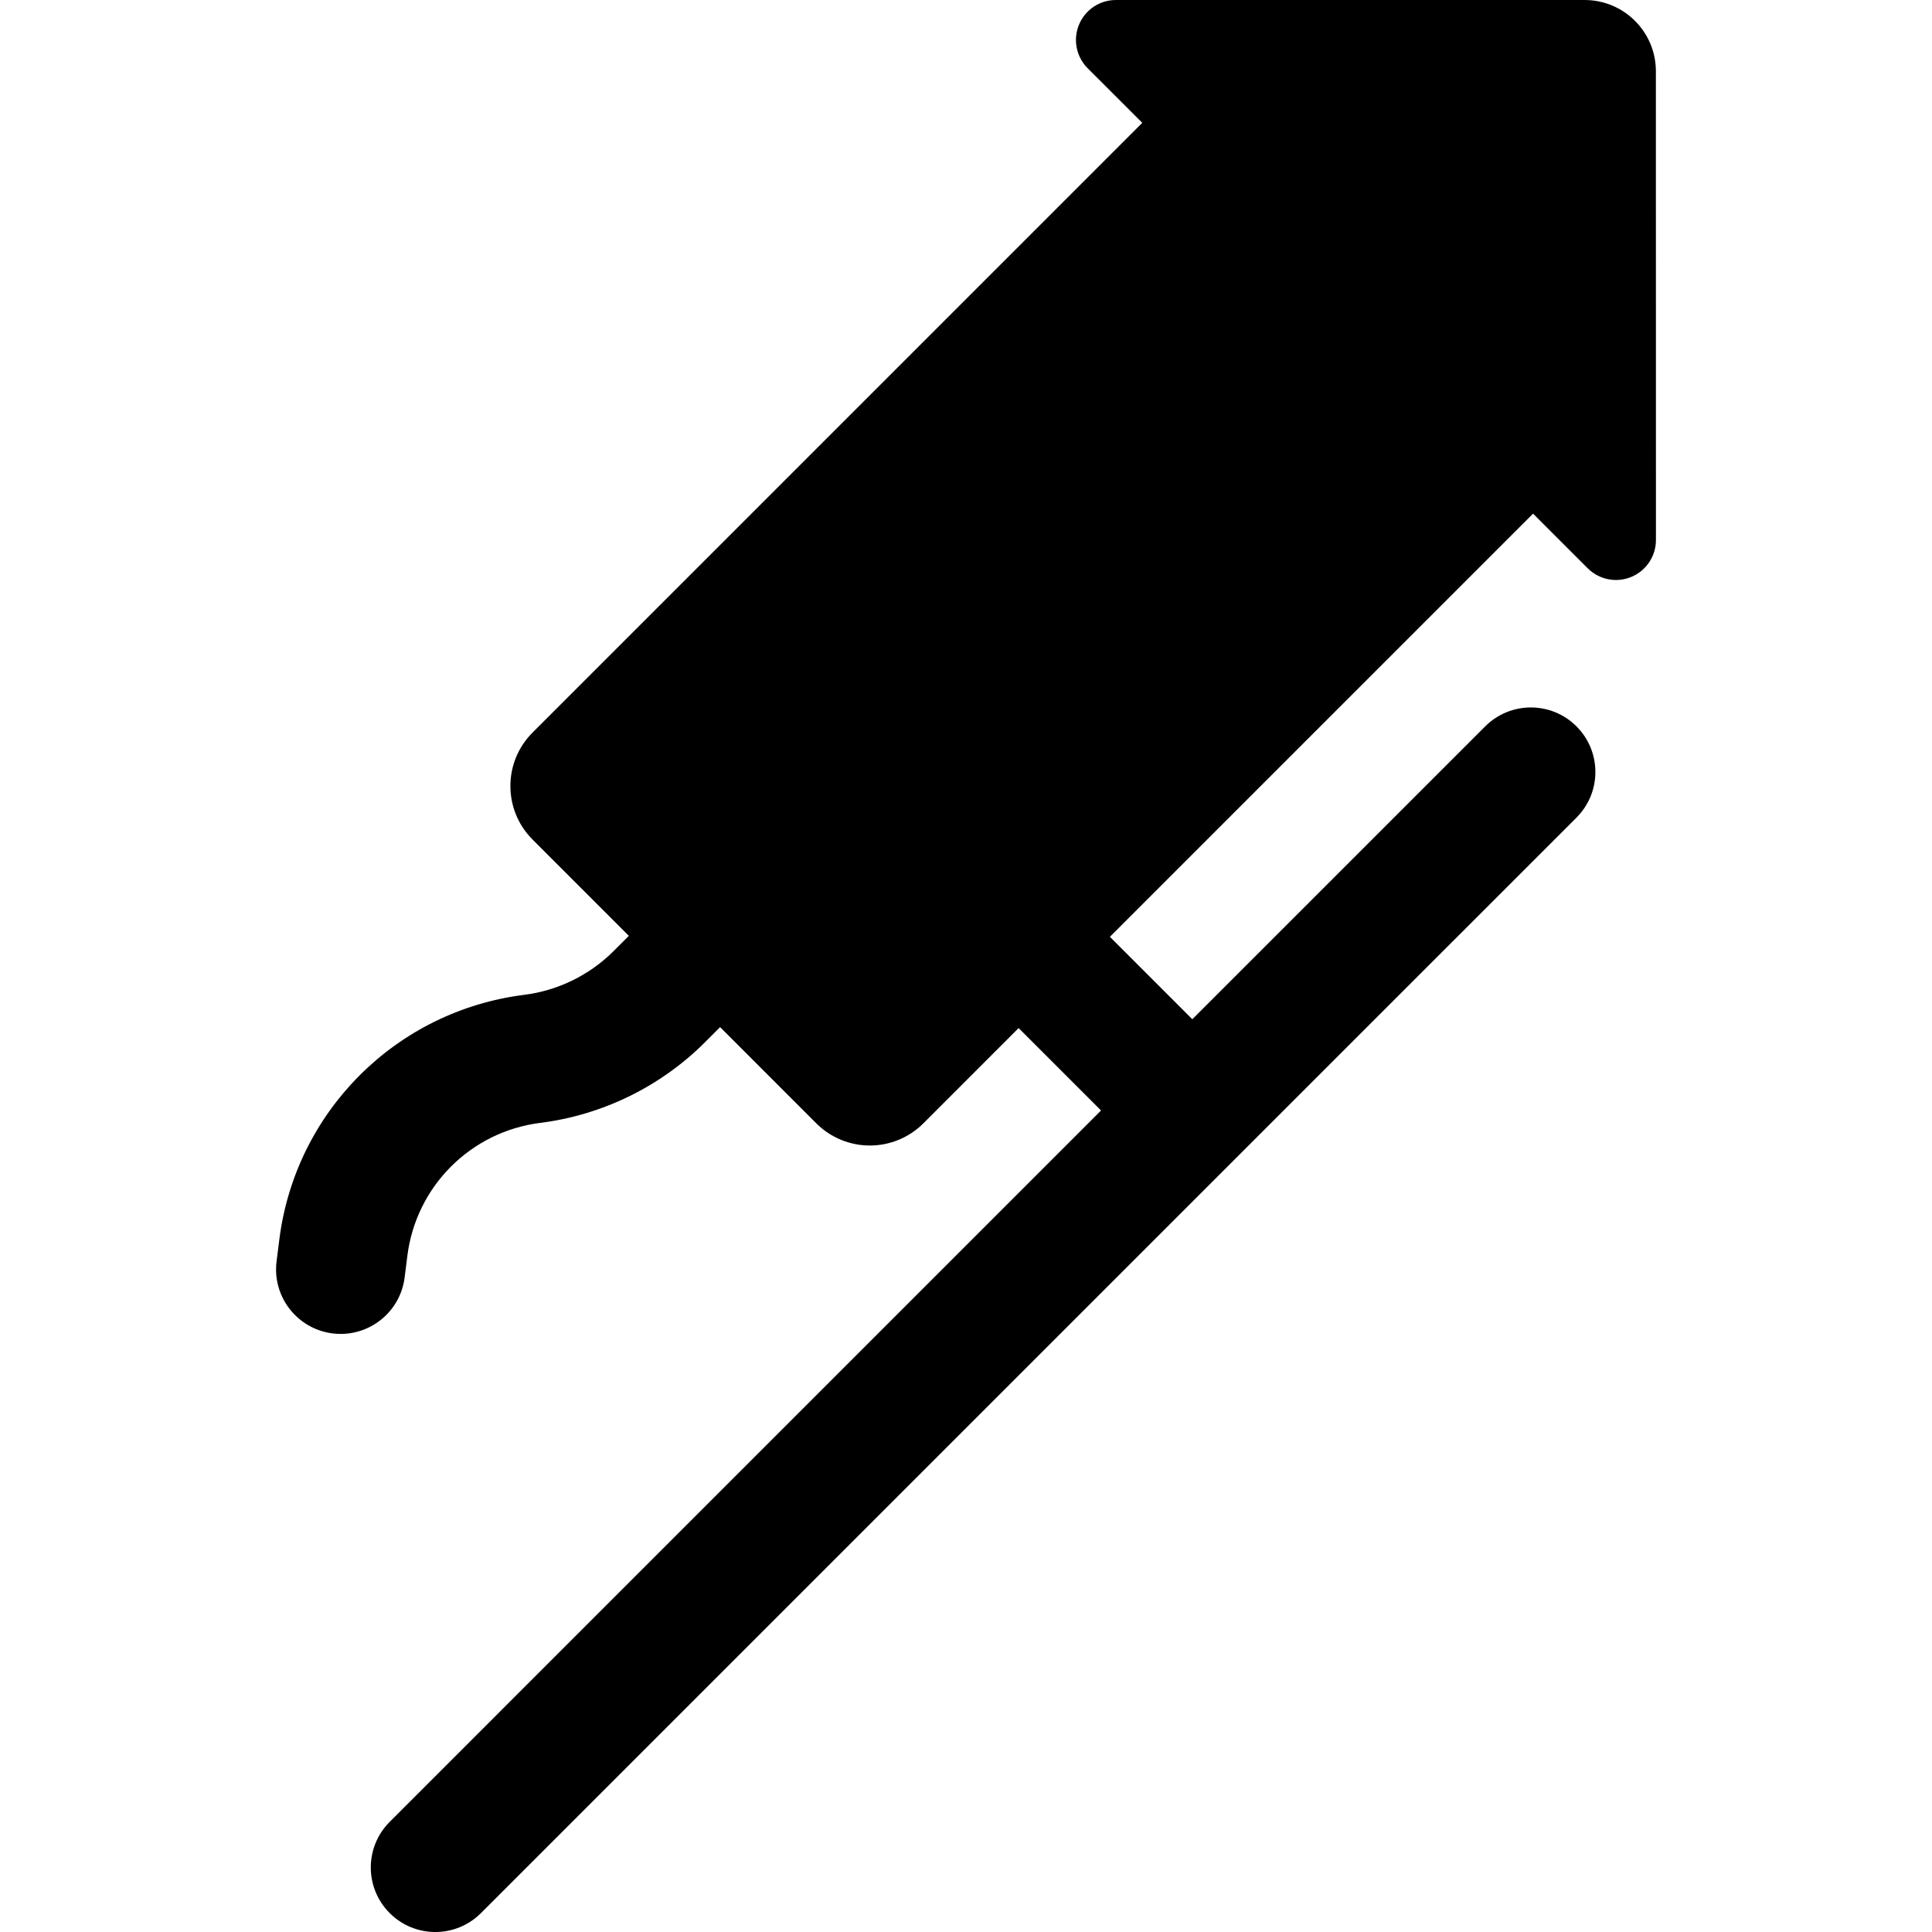 <?xml version="1.0" encoding="iso-8859-1"?>
<!-- Generator: Adobe Illustrator 18.0.0, SVG Export Plug-In . SVG Version: 6.00 Build 0)  -->
<!DOCTYPE svg PUBLIC "-//W3C//DTD SVG 1.1//EN" "http://www.w3.org/Graphics/SVG/1.1/DTD/svg11.dtd">
<svg version="1.1" id="Capa_1" xmlns="http://www.w3.org/2000/svg" xmlns:xlink="http://www.w3.org/1999/xlink" x="0px" y="0px"
	 viewBox="0 0 472.23 472.23" style="enable-background:new 0 0 472.23 472.23;" xml:space="preserve">
<path d="M404.74,17.421C404.74,7.802,396.945,0,387.318,0H272.763c-3.96,0-7.518,2.38-9.027,6.03
	c-1.51,3.651-0.678,7.848,2.11,10.644l13.354,13.347L130.172,179.057c-7.224,7.216-7.224,18.923,0,26.147l23.536,23.537
	l-3.742,3.743c-5.854,5.853-13.602,9.642-21.812,10.675c-31.346,3.927-55.976,28.557-59.889,59.887l-0.663,5.252
	c-1.093,8.642,5.038,16.529,13.679,17.622c0.663,0.085,1.341,0.123,1.987,0.123c7.841,0,14.633-5.83,15.635-13.802l0.662-5.267
	c2.127-17.015,15.496-30.384,32.501-32.518c15.142-1.894,29.421-8.88,40.204-19.661l3.742-3.743l23.521,23.529
	c3.465,3.465,8.179,5.413,13.077,5.413c4.898,0,9.612-1.948,13.077-5.413l23.291-23.299l20.147,20.147L95.253,445.306
	c-6.162,6.161-6.162,16.142,0,22.304c3.081,3.082,7.115,4.621,11.151,4.621c4.037,0,8.071-1.54,11.151-4.621l267.775-267.765
	c6.161-6.163,6.161-16.144,0-22.305c-6.161-6.161-16.142-6.161-22.305,0l-71.594,71.588l-20.149-20.149l103.435-103.434
	l13.354,13.355c2.805,2.796,6.994,3.636,10.645,2.118c3.651-1.51,6.037-5.068,6.037-9.027L404.74,17.421z"/>
<g>
</g>
<g>
</g>
<g>
</g>
<g>
</g>
<g>
</g>
<g>
</g>
<g>
</g>
<g>
</g>
<g>
</g>
<g>
</g>
<g>
</g>
<g>
</g>
<g>
</g>
<g>
</g>
<g>
</g>
</svg>
